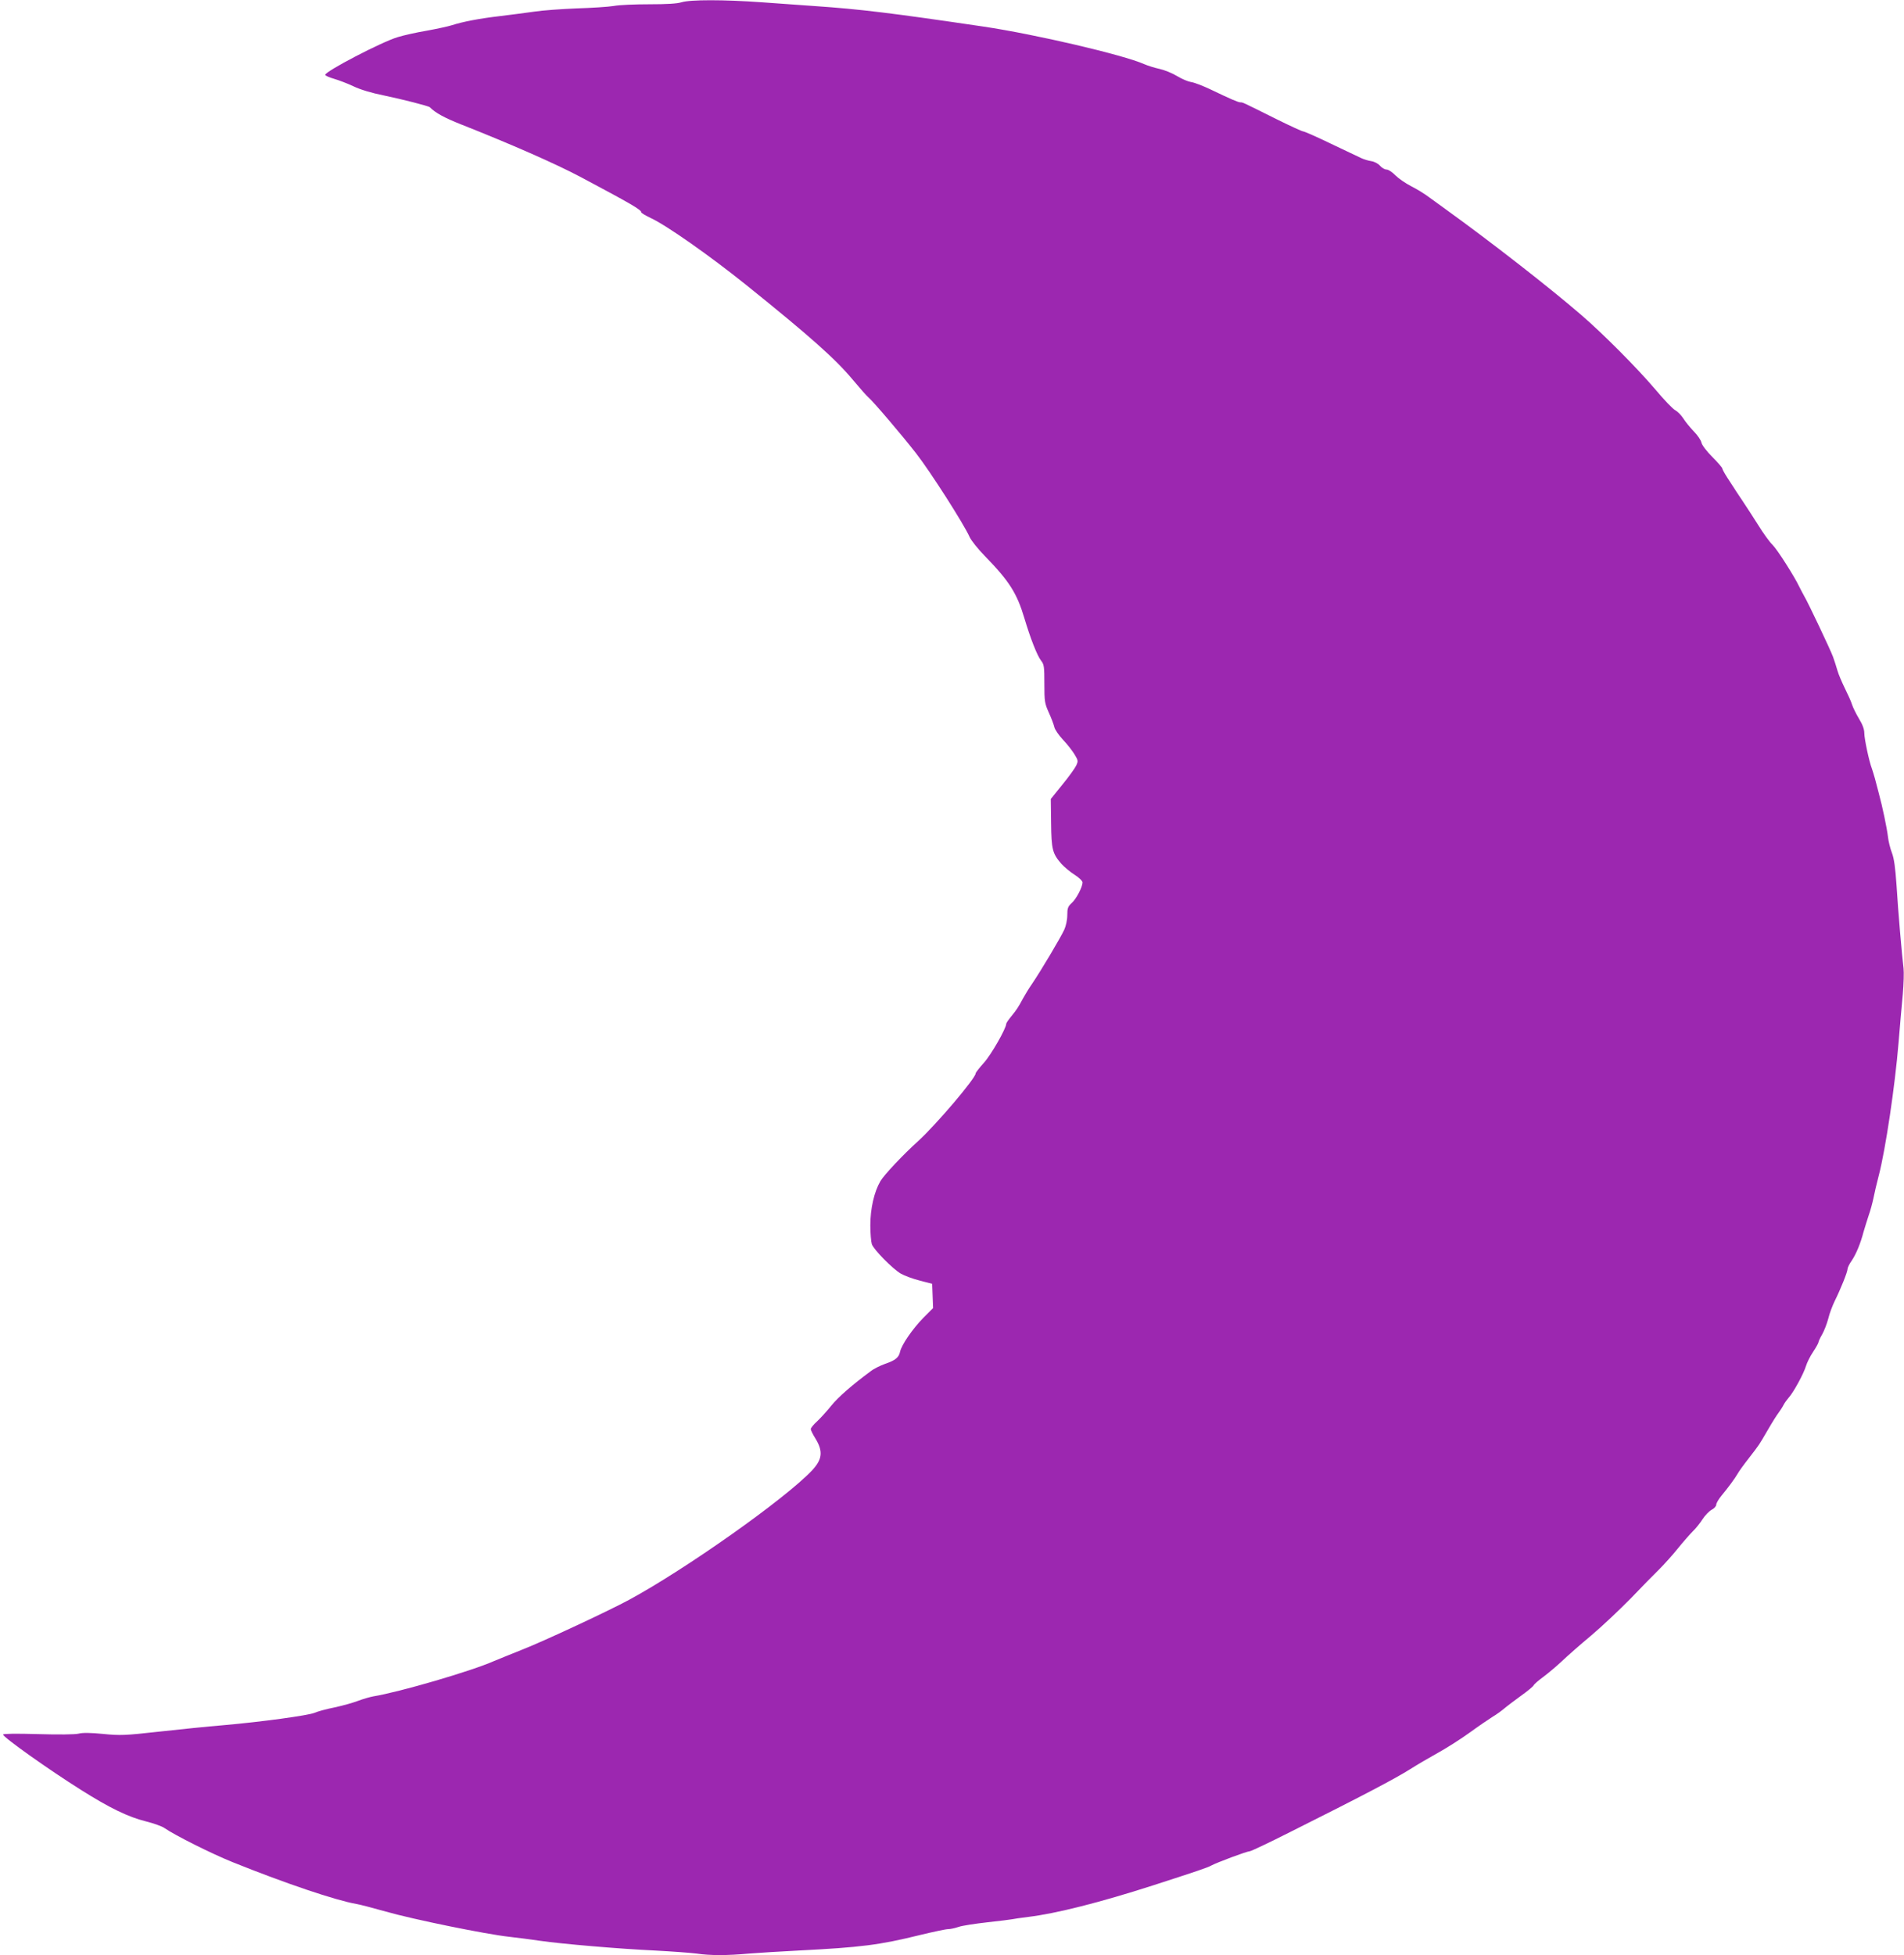 <?xml version="1.0" standalone="no"?>
<!DOCTYPE svg PUBLIC "-//W3C//DTD SVG 20010904//EN"
 "http://www.w3.org/TR/2001/REC-SVG-20010904/DTD/svg10.dtd">
<svg version="1.0" xmlns="http://www.w3.org/2000/svg"
 width="1247pt" height="1280pt" viewBox="0 0 1247 1280"
 preserveAspectRatio="xMidYMid meet">
<g transform="translate(0,1280) scale(0.1,-0.1)"
fill="#9c27b0" stroke="none">
<path d="M4463 12785 c-28 -9 -97 -13 -210 -13 -92 0 -197 -4 -233 -11 -36 -6
-146 -13 -245 -16 -99 -4 -223 -13 -275 -21 -52 -7 -152 -21 -222 -29 -138
-16 -247 -37 -318 -60 -25 -8 -99 -24 -165 -36 -66 -11 -151 -30 -190 -42
-105 -31 -475 -224 -475 -247 0 -5 26 -17 58 -26 31 -9 89 -31 127 -49 43 -21
119 -44 195 -59 125 -26 297 -70 305 -78 38 -38 95 -69 206 -113 324 -128 616
-256 782 -344 325 -173 397 -214 397 -231 0 -5 28 -21 63 -38 102 -47 385
-246 622 -436 418 -336 587 -486 700 -622 47 -56 92 -107 102 -115 31 -26 217
-244 313 -367 92 -118 313 -463 351 -549 11 -23 54 -77 97 -121 162 -166 212
-245 261 -409 40 -134 84 -246 110 -279 19 -24 21 -39 21 -151 0 -115 2 -128
29 -188 16 -35 32 -77 36 -94 3 -17 29 -54 56 -83 28 -29 62 -73 76 -96 25
-41 25 -45 11 -75 -9 -18 -49 -74 -91 -125 l-75 -93 2 -157 c2 -174 9 -200 67
-267 19 -21 58 -54 87 -72 30 -19 52 -41 52 -51 -1 -30 -40 -106 -71 -134 -25
-23 -29 -34 -29 -80 0 -31 -9 -71 -20 -95 -21 -47 -151 -266 -210 -353 -21
-30 -47 -73 -59 -95 -31 -58 -42 -75 -78 -119 -18 -22 -33 -44 -33 -49 0 -30
-99 -203 -146 -255 -30 -33 -54 -64 -54 -69 0 -32 -257 -334 -375 -442 -101
-91 -225 -223 -249 -264 -41 -70 -66 -180 -66 -289 0 -53 5 -109 10 -124 14
-37 136 -161 189 -192 24 -14 81 -35 125 -46 l81 -21 3 -79 3 -80 -65 -65
c-70 -72 -141 -175 -151 -220 -8 -39 -31 -57 -98 -80 -31 -11 -74 -32 -94 -48
-116 -85 -214 -170 -258 -225 -27 -34 -69 -80 -92 -102 -24 -21 -43 -45 -43
-52 0 -7 13 -34 30 -61 52 -85 46 -137 -22 -210 -177 -187 -827 -646 -1198
-847 -133 -72 -561 -272 -700 -326 -74 -30 -157 -63 -185 -75 -149 -66 -619
-203 -790 -231 -22 -4 -68 -17 -102 -30 -34 -13 -104 -32 -155 -43 -51 -10
-109 -26 -129 -35 -42 -17 -345 -59 -599 -81 -96 -8 -285 -27 -419 -42 -224
-25 -253 -26 -365 -15 -81 8 -134 9 -161 2 -24 -6 -131 -7 -267 -3 -141 4
-228 3 -228 -3 0 -17 301 -231 510 -362 188 -119 311 -178 424 -206 52 -13
108 -33 123 -44 69 -48 311 -169 448 -224 348 -140 673 -249 808 -273 21 -3
109 -26 194 -50 178 -51 659 -149 808 -165 55 -6 145 -18 200 -26 146 -21 519
-53 755 -64 113 -6 235 -15 273 -20 86 -13 201 -13 341 0 61 5 208 14 326 20
409 21 529 36 793 101 87 21 171 39 186 39 16 0 47 7 70 15 23 8 108 21 189
30 81 9 154 18 162 20 8 2 55 9 104 15 183 22 474 96 816 206 297 96 359 117
382 130 39 21 235 94 253 94 8 0 129 57 269 128 462 231 683 347 781 409 44
28 126 76 182 107 56 31 151 91 210 134 59 43 126 88 148 102 22 13 56 37 76
54 20 17 71 55 112 85 42 30 78 60 81 67 3 7 31 32 63 55 32 24 87 70 123 104
36 34 122 110 193 169 70 59 184 167 255 239 70 73 154 159 188 192 33 33 90
96 125 140 35 43 79 93 97 111 18 17 46 52 62 77 16 25 43 53 59 62 17 8 31
24 31 33 0 10 15 36 33 58 45 54 89 114 107 145 8 15 42 62 75 104 71 92 62
79 124 185 27 47 58 96 69 110 10 14 25 36 32 50 7 14 23 36 35 50 32 35 98
157 113 207 7 23 28 65 47 93 19 29 35 57 35 63 0 5 11 29 24 51 13 23 31 69
40 103 8 35 28 86 42 115 37 74 84 190 84 209 0 9 12 34 27 55 29 43 58 112
78 189 8 28 23 75 33 106 11 30 25 82 32 115 6 32 22 100 35 149 44 169 106
586 129 865 9 107 21 251 28 320 6 69 8 145 5 170 -10 78 -36 378 -46 545 -8
115 -16 174 -30 211 -11 28 -23 76 -26 105 -7 58 -36 198 -61 289 -8 30 -19
73 -25 95 -6 22 -15 50 -19 62 -18 45 -50 196 -50 233 0 25 -11 56 -35 95 -19
32 -40 74 -46 94 -6 20 -28 68 -47 106 -19 39 -41 90 -48 115 -7 25 -20 65
-29 90 -17 46 -163 355 -190 400 -8 14 -21 39 -30 57 -32 68 -144 244 -176
276 -19 18 -61 76 -93 128 -33 52 -80 125 -105 162 -25 37 -51 76 -56 85 -6 9
-25 39 -43 66 -18 28 -32 54 -32 59 0 5 -29 39 -65 75 -38 38 -69 79 -72 95
-3 15 -25 48 -50 73 -24 25 -55 63 -68 84 -14 22 -38 46 -53 54 -16 8 -75 70
-132 138 -121 142 -341 363 -485 487 -206 178 -594 480 -880 686 -31 22 -82
59 -113 82 -31 24 -86 57 -122 75 -35 18 -81 50 -101 70 -20 21 -46 38 -58 38
-12 0 -31 11 -43 25 -12 14 -37 27 -57 30 -20 3 -49 12 -66 20 -16 8 -106 50
-198 94 -93 45 -175 81 -183 81 -7 0 -87 37 -176 81 -225 112 -218 109 -234
109 -15 0 -61 20 -199 86 -49 23 -106 45 -125 47 -19 3 -60 20 -91 39 -31 19
-83 40 -115 47 -33 7 -77 21 -100 31 -137 61 -716 196 -1053 246 -610 90 -810
114 -1101 134 -80 6 -237 17 -350 25 -252 18 -470 18 -527 0z"/>
</g>
</svg>
